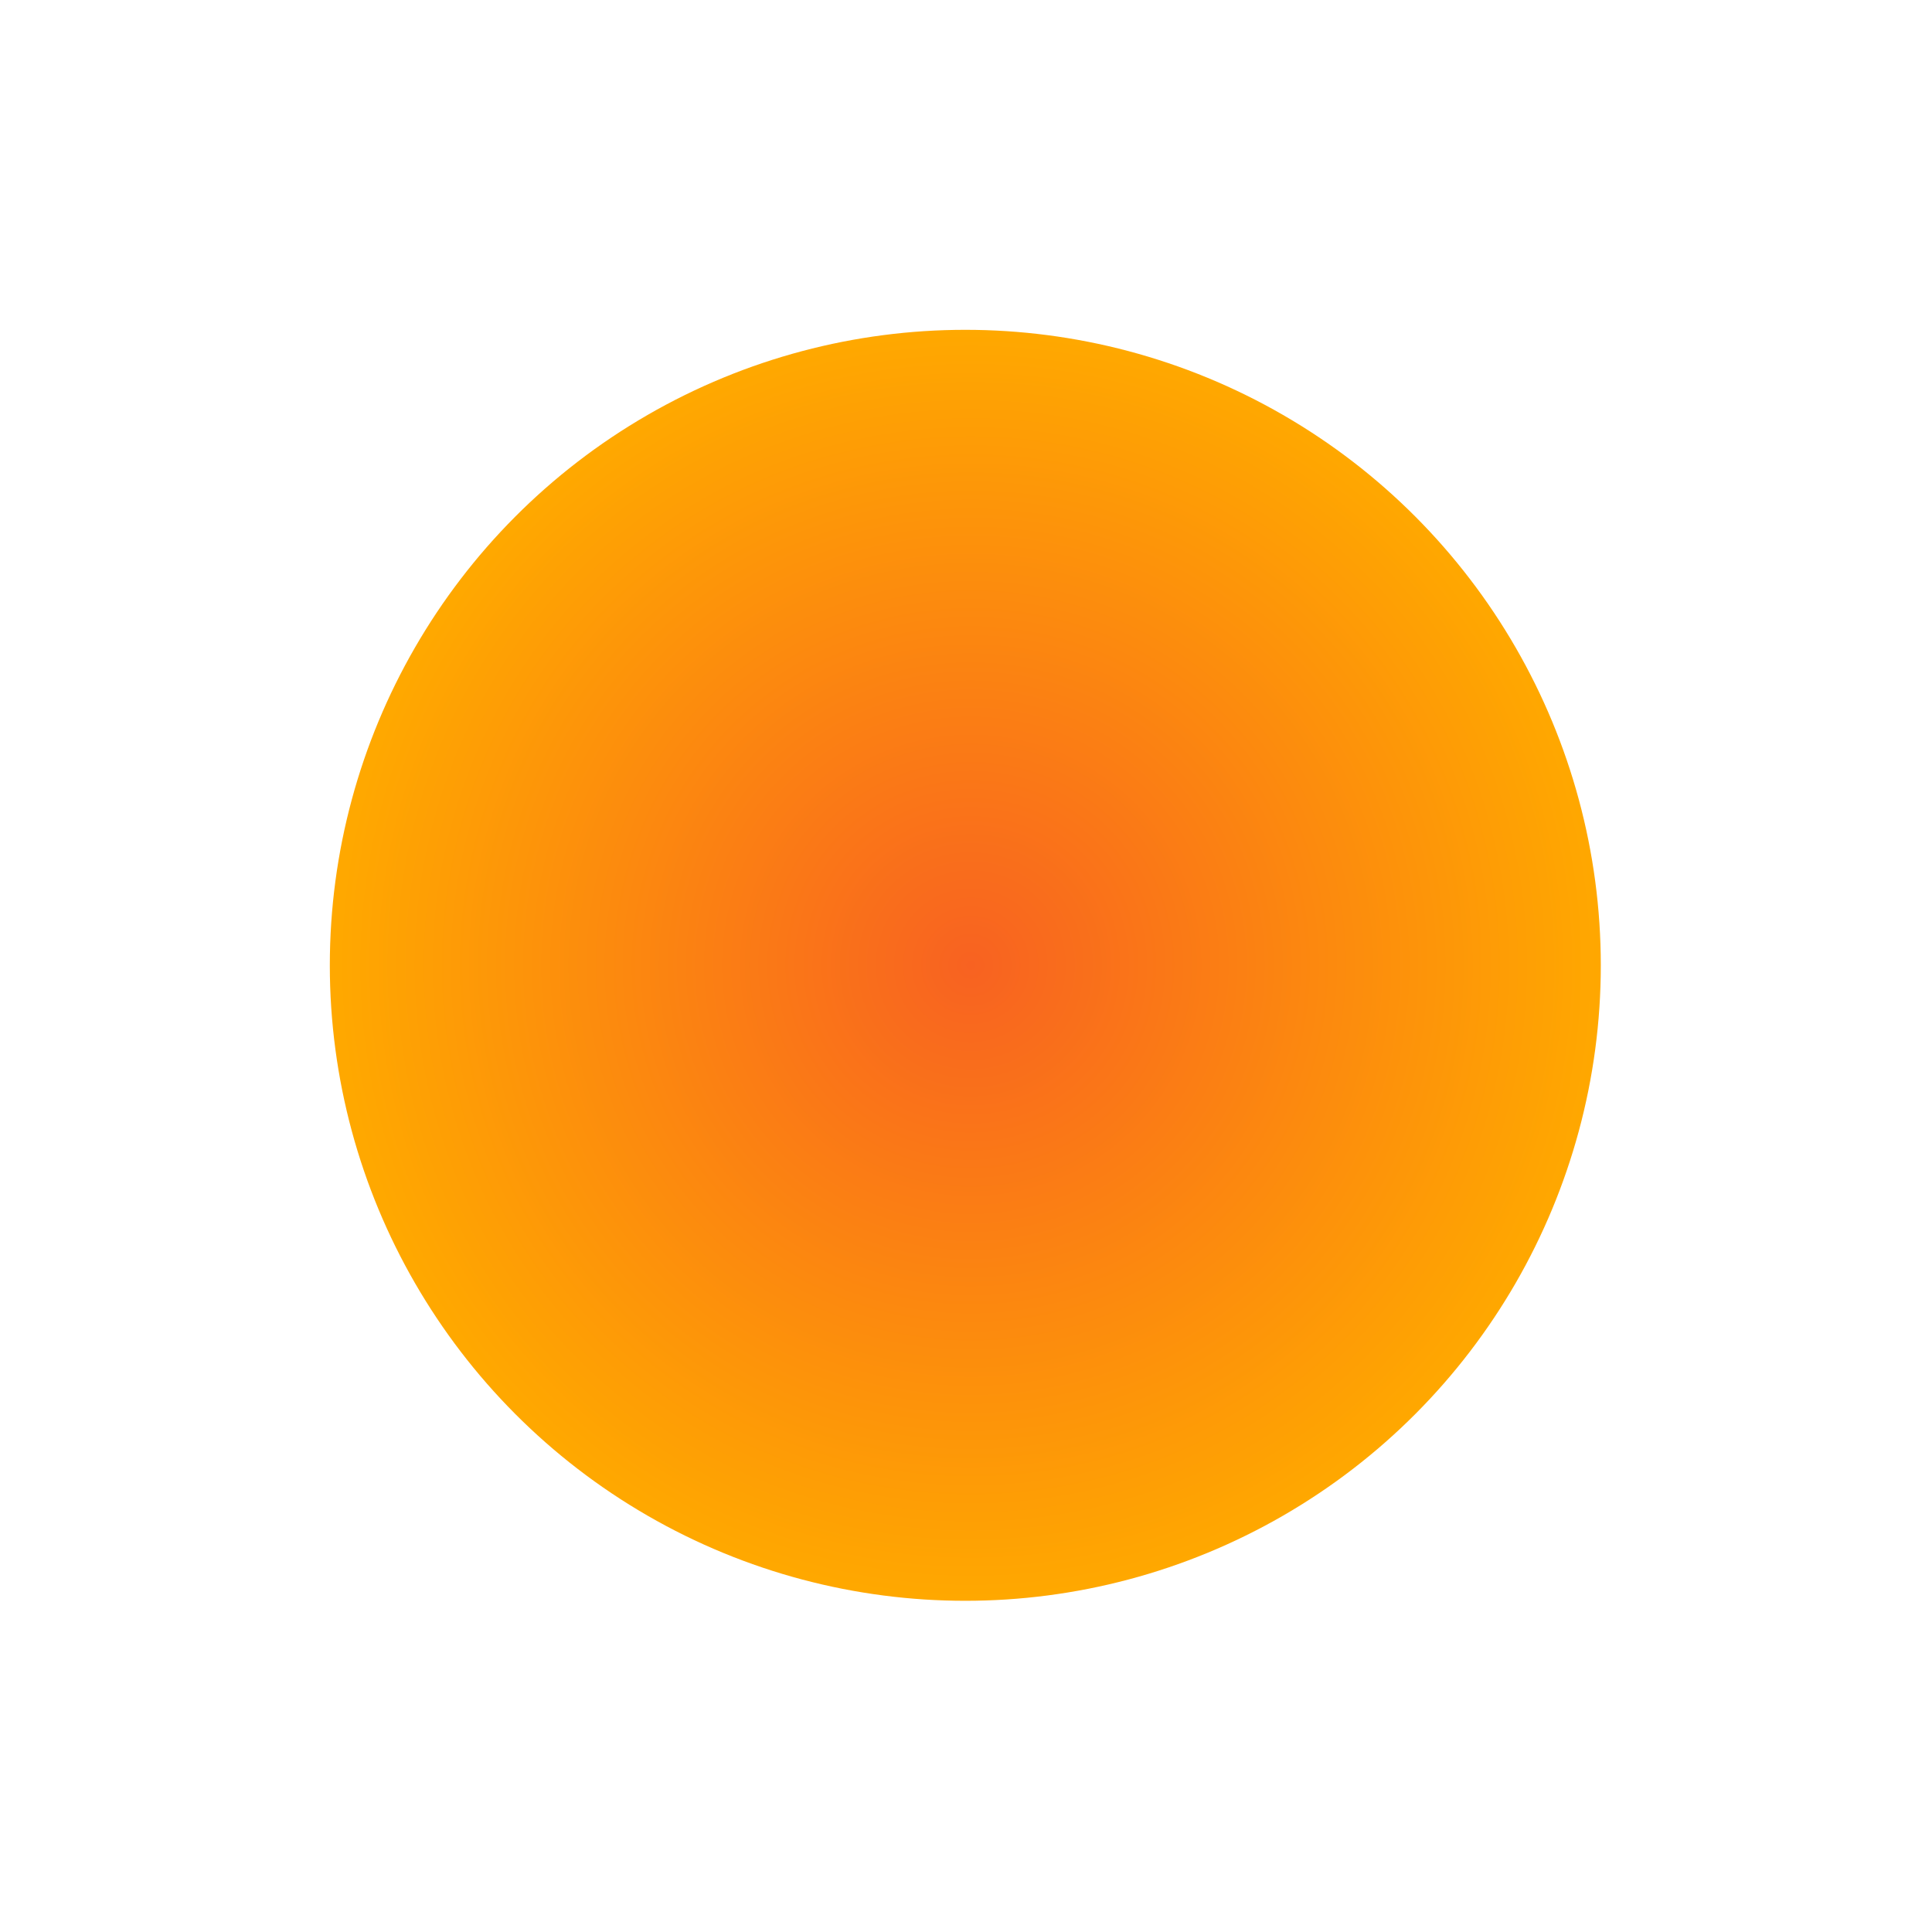 <?xml version="1.0" encoding="UTF-8"?> <svg xmlns="http://www.w3.org/2000/svg" width="1400" height="1400" viewBox="0 0 1400 1400" fill="none"><g filter="url(#filter0_f_77_8)"><circle cx="699.5" cy="699.5" r="460.5" fill="url(#paint0_radial_77_8)"></circle></g><defs><filter id="filter0_f_77_8" x="87.7" y="87.7" width="1223.6" height="1223.6" filterUnits="userSpaceOnUse" color-interpolation-filters="sRGB"><feFlood flood-opacity="0" result="BackgroundImageFix"></feFlood><feBlend mode="normal" in="SourceGraphic" in2="BackgroundImageFix" result="shape"></feBlend><feGaussianBlur stdDeviation="75.65" result="effect1_foregroundBlur_77_8"></feGaussianBlur></filter><radialGradient id="paint0_radial_77_8" cx="0" cy="0" r="1" gradientUnits="userSpaceOnUse" gradientTransform="translate(703.452 699.5) rotate(180) scale(456.547 460.5)"><stop stop-color="#F86221"></stop><stop offset="1" stop-color="#FFA800"></stop></radialGradient></defs></svg> 
